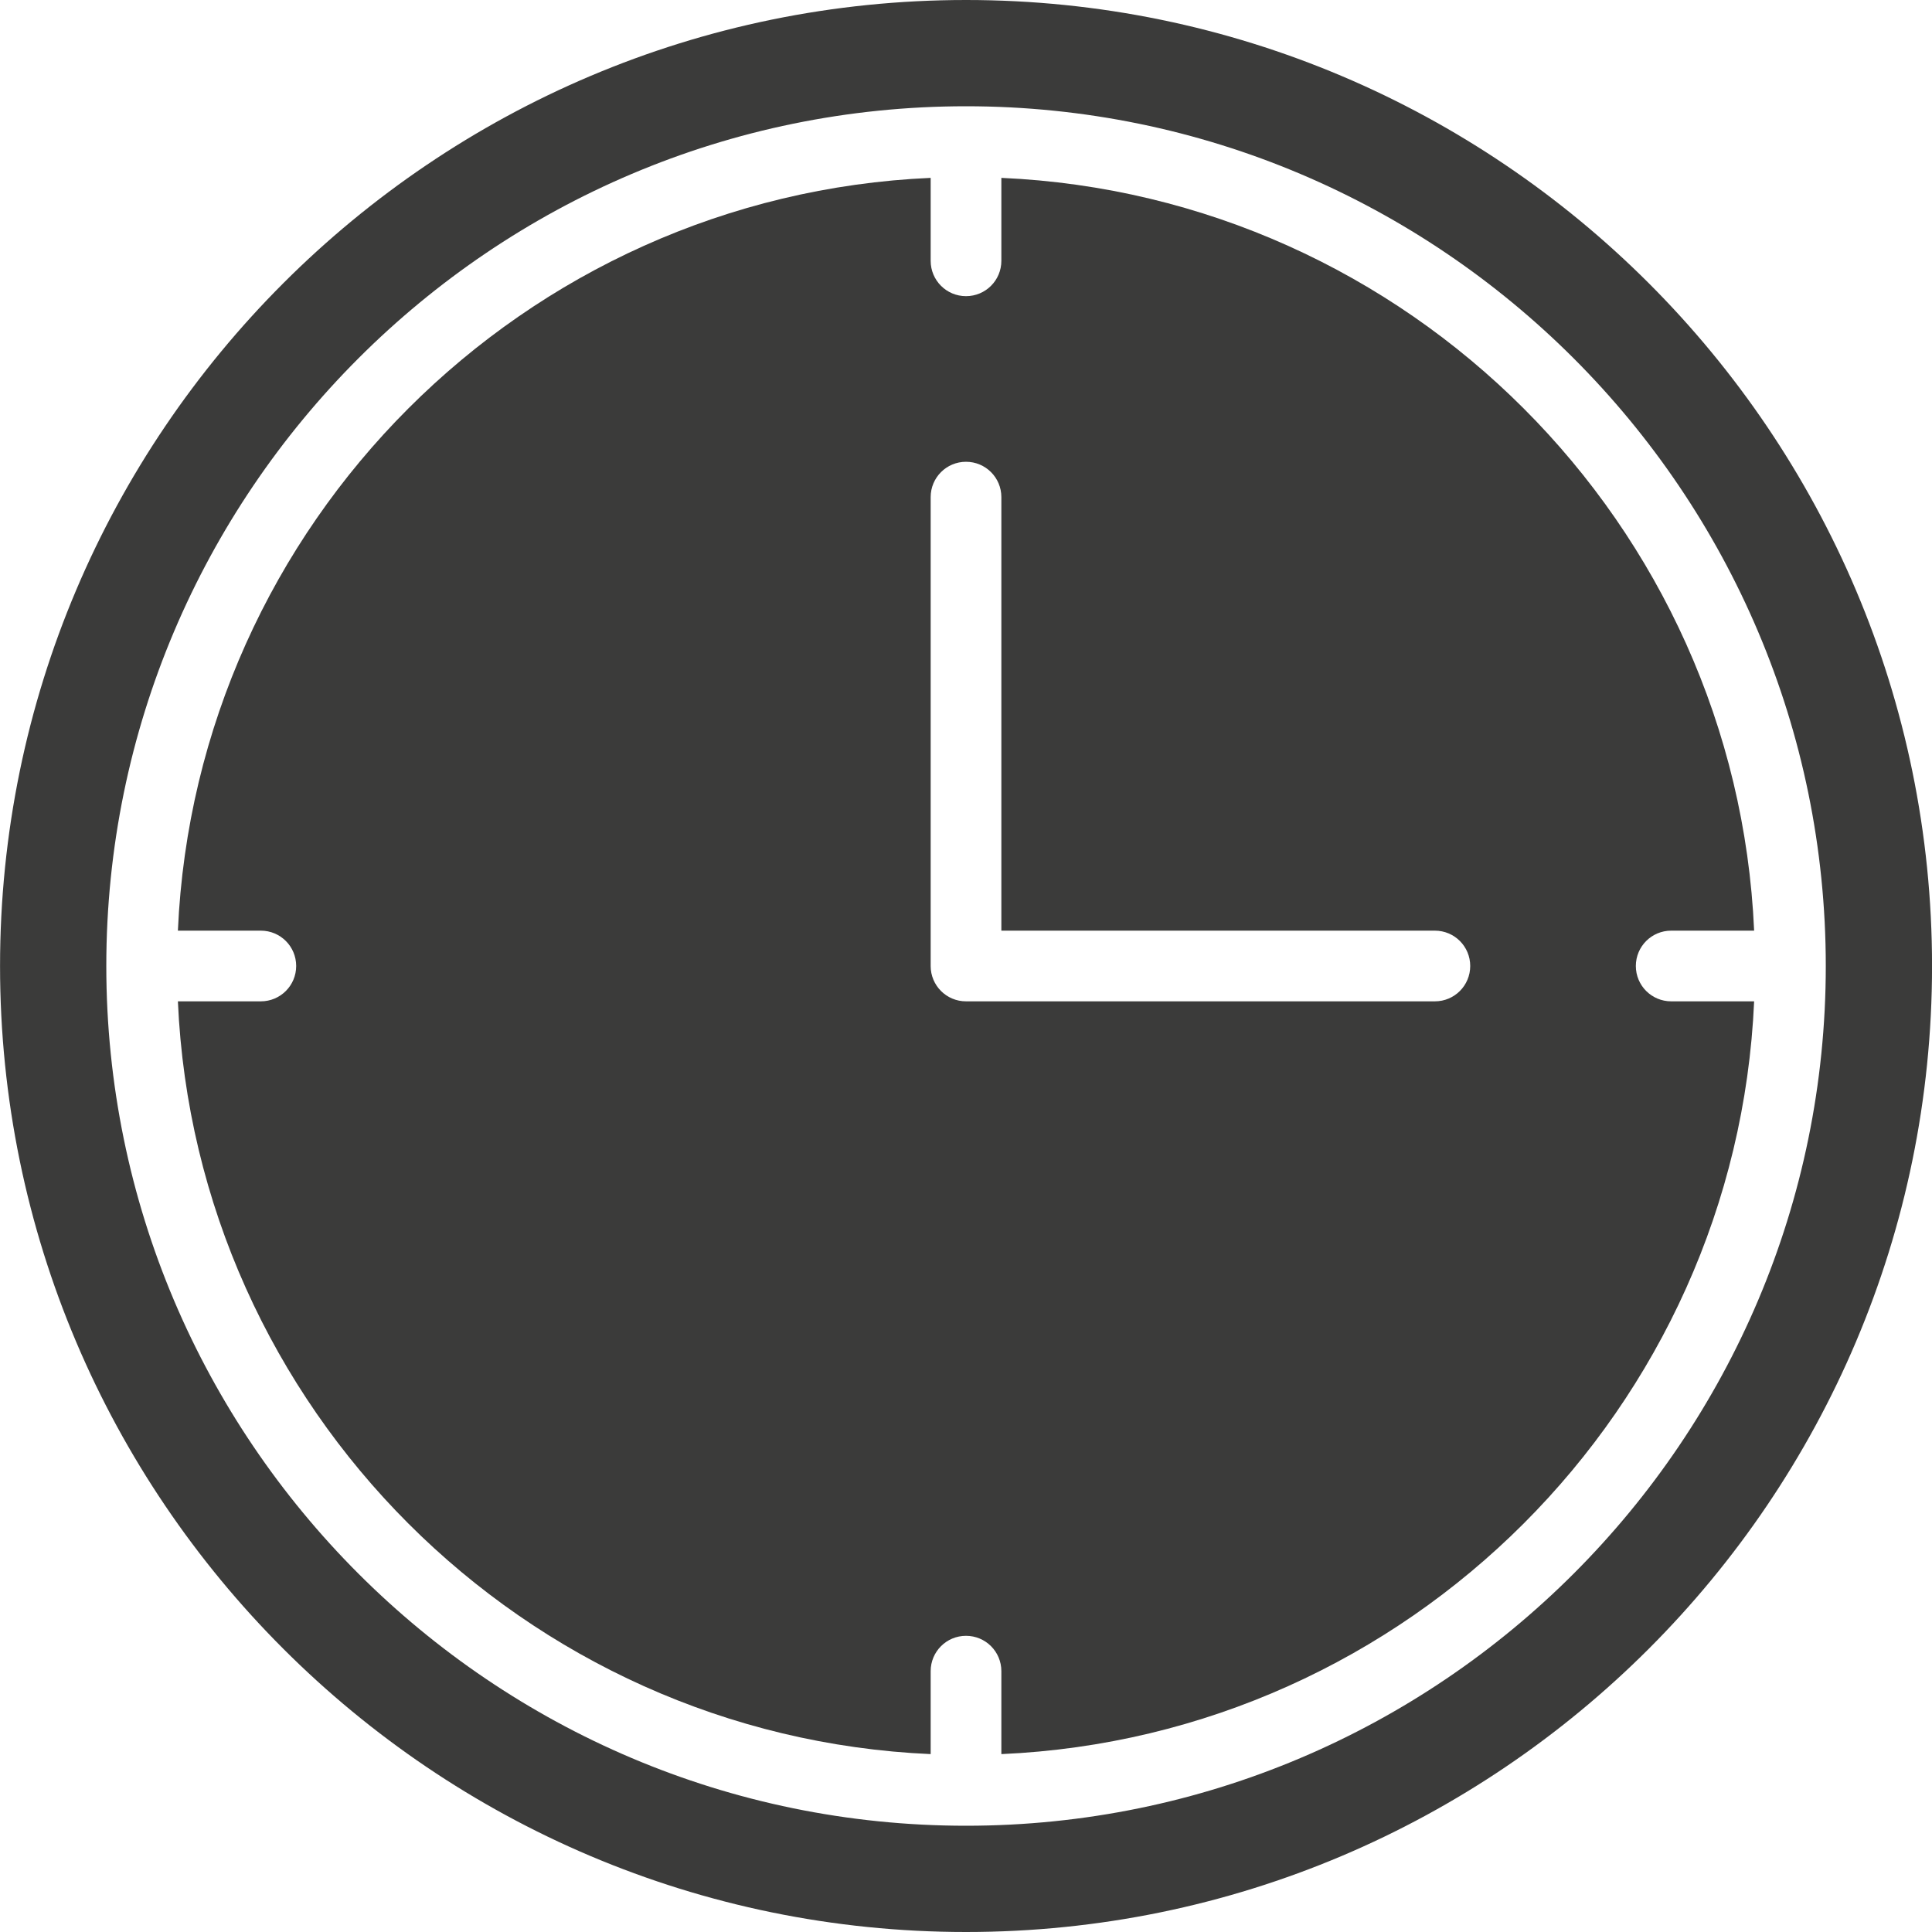 <?xml version="1.0" encoding="UTF-8"?> <svg xmlns="http://www.w3.org/2000/svg" width="166" height="166" viewBox="0 0 166 166" fill="none"><g clip-path="url(#clip0_184_42)"><path d="M83.004 0C37.232 0 0.004 37.228 0.004 83C0.004 128.771 37.232 166 83.004 166C128.775 166 166.004 128.771 166.004 83C166.004 37.228 128.775 0 83.004 0ZM83.004 156.87C42.273 156.87 9.134 123.731 9.134 83C9.134 42.269 42.273 9.13 83.004 9.13C123.735 9.13 156.874 42.269 156.874 83C156.874 123.731 123.735 156.87 83.004 156.87Z" fill="#3B3B3A"></path><path d="M140.554 82.999C140.554 81.319 141.911 79.963 143.591 79.963H150.717C149.178 45.001 120.999 16.822 86.038 15.283V22.409C86.038 24.089 84.681 25.446 83.001 25.446C81.321 25.446 79.964 24.089 79.964 22.409V15.283C45.003 16.822 16.824 45.001 15.285 79.963H22.411C24.091 79.963 25.448 81.319 25.448 82.999C25.448 84.679 24.091 86.036 22.411 86.036H15.285C16.824 120.997 45.003 149.176 79.964 150.715V143.589C79.964 141.909 81.321 140.552 83.001 140.552C84.681 140.552 86.038 141.909 86.038 143.589V150.715C120.999 149.176 149.178 120.997 150.717 86.036H143.591C141.911 86.036 140.554 84.679 140.554 82.999ZM123.286 86.036H83.001C81.321 86.036 79.964 84.679 79.964 82.999V42.714C79.964 41.033 81.321 39.677 83.001 39.677C84.681 39.677 86.038 41.033 86.038 42.714V79.963H123.286C124.967 79.963 126.323 81.319 126.323 82.999C126.323 84.679 124.967 86.036 123.286 86.036Z" fill="#3B3B3A"></path></g><defs><clipPath id="clip0_184_42"><rect width="166" height="166" fill="white"></rect></clipPath></defs></svg> 